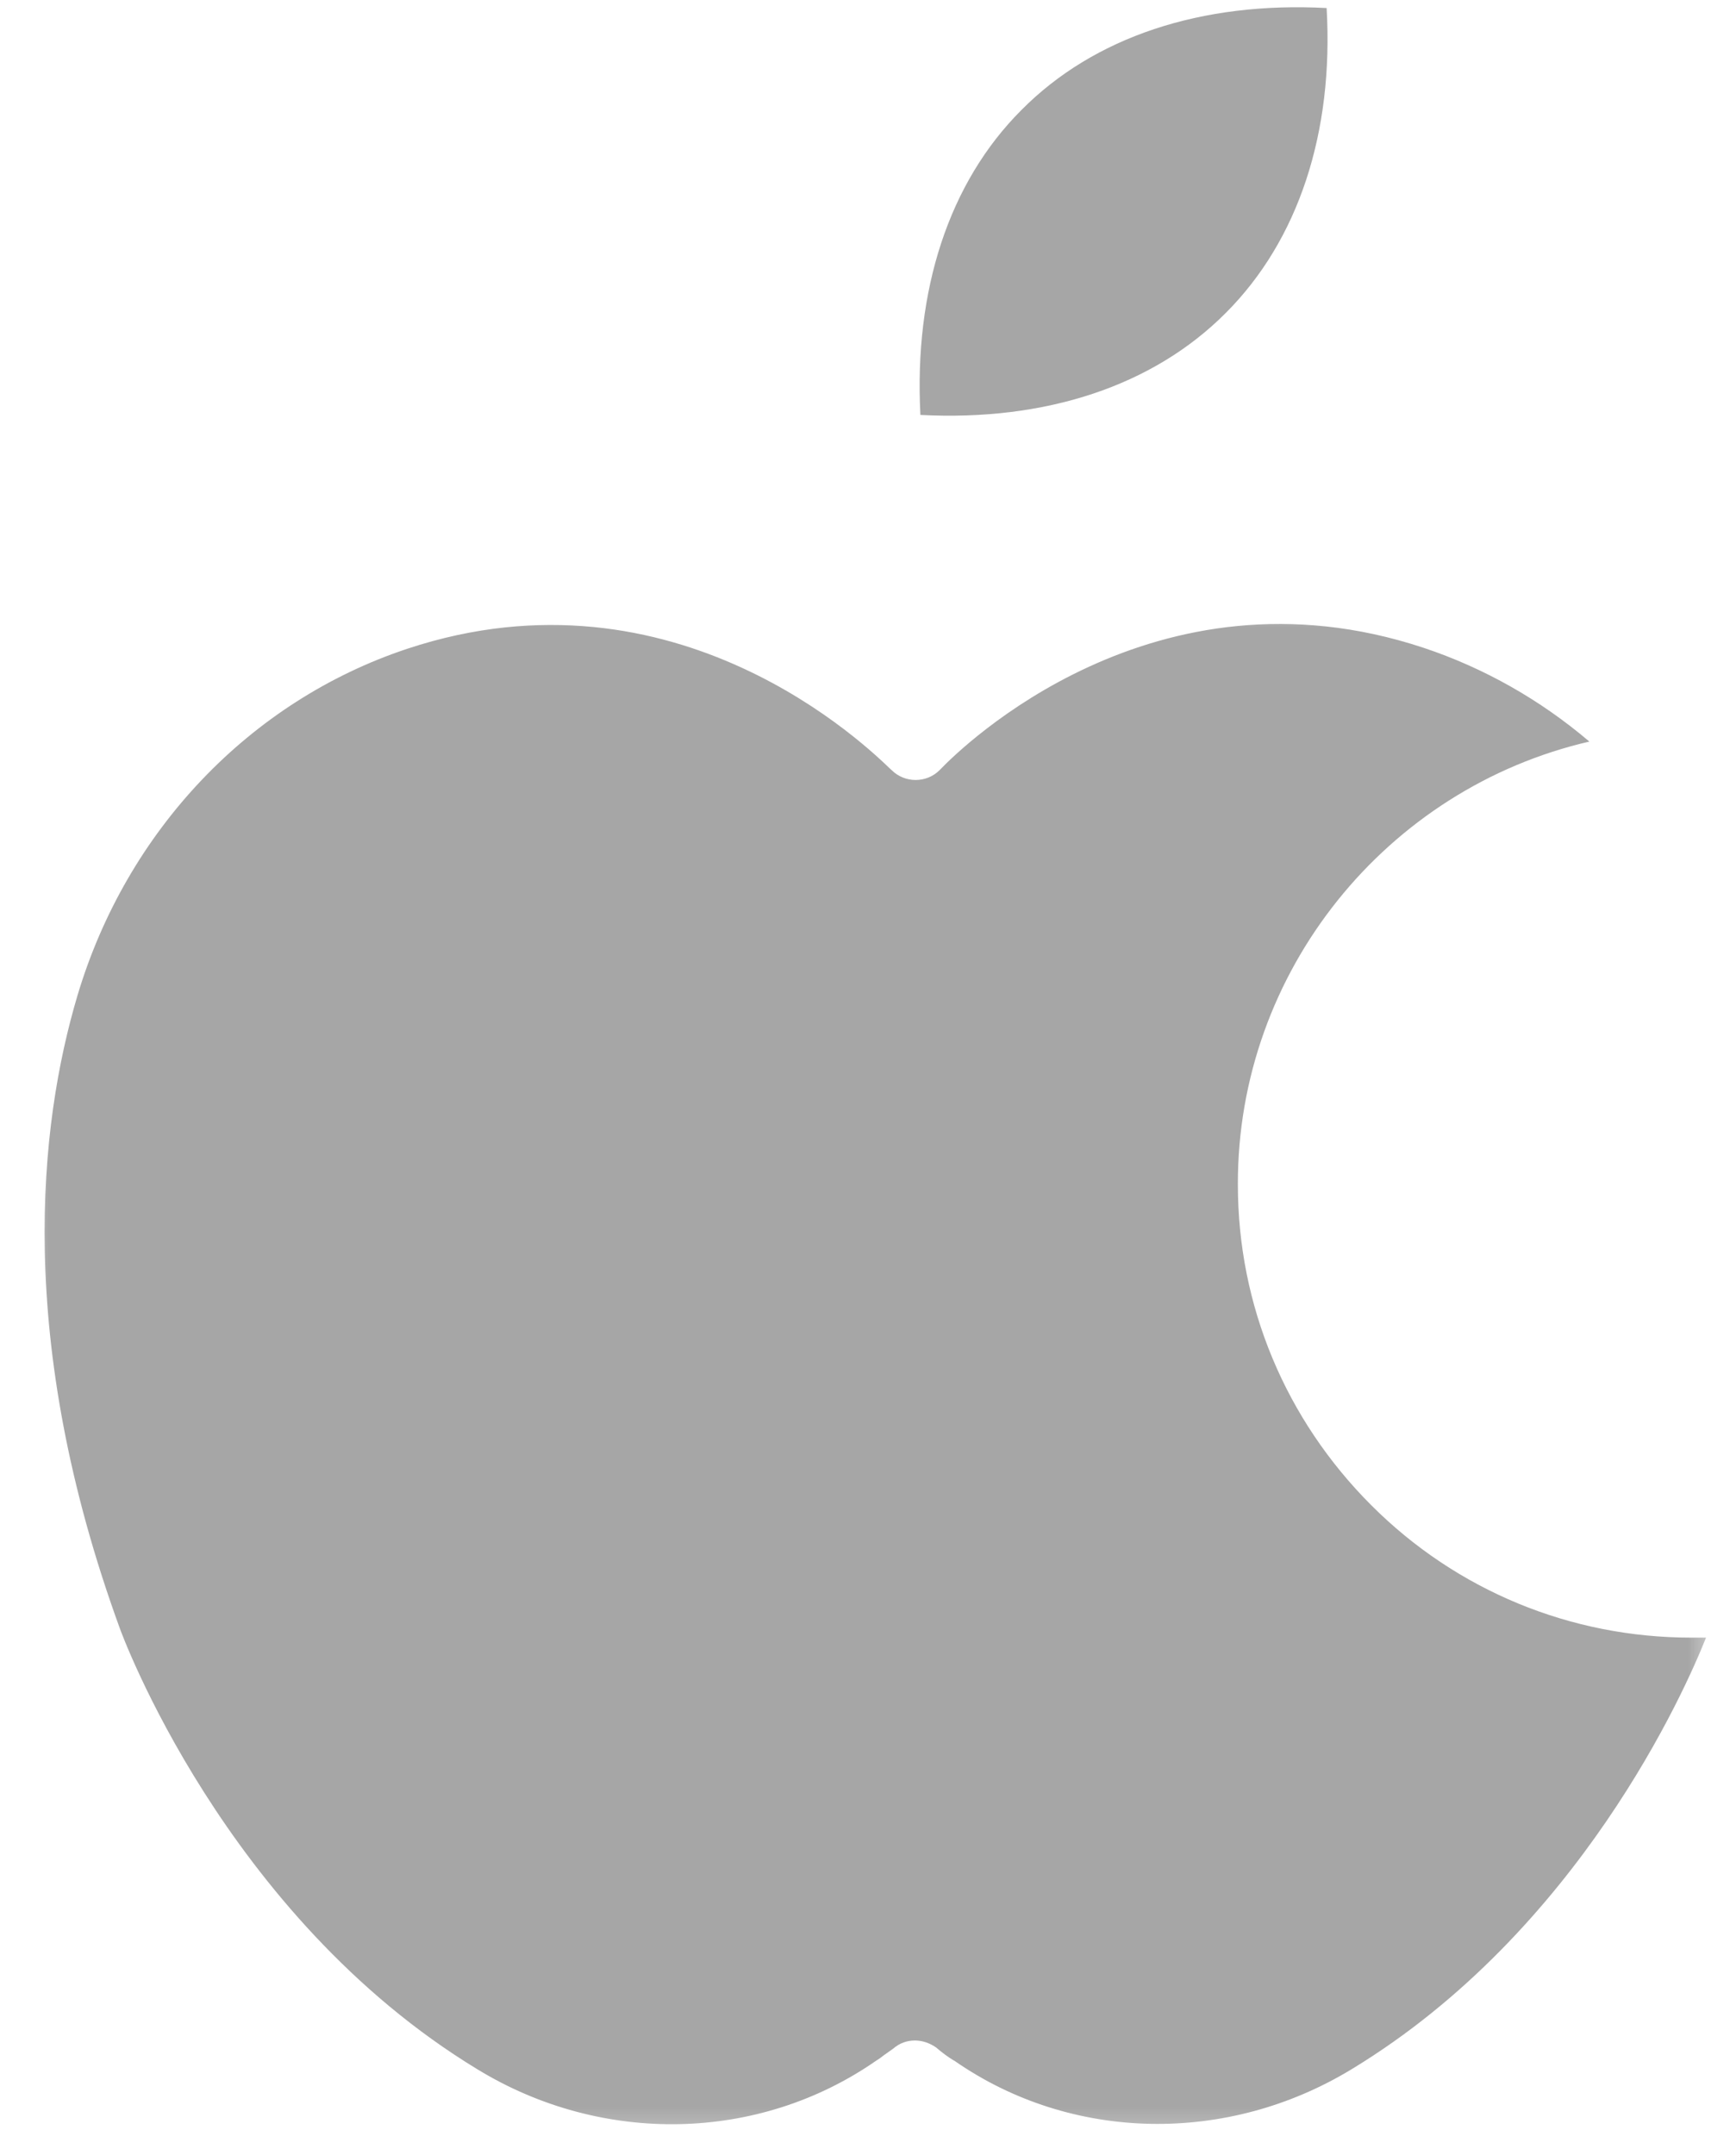 <svg width="54" height="67" viewBox="0 0 54 67" fill="none" xmlns="http://www.w3.org/2000/svg">
<mask id="mask0_7_3" style="mask-type:luminance" maskUnits="userSpaceOnUse" x="0" y="18" width="54" height="49">
<path d="M0.667 18.667H53.458V66.667H0.667V18.667Z" fill="white"/>
</mask>
<g mask="url(#mask0_7_3)">
<path fill-rule="evenodd" clip-rule="evenodd" d="M12.667 20.172C7.776 21.797 3.943 25.818 2.411 30.948C1.214 34.969 0.458 41.656 3.724 50.62C3.755 50.714 6.974 59.562 14.859 64.344C18.739 66.708 23.599 66.599 27.229 64.088L27.37 63.995C27.51 63.885 27.651 63.792 27.781 63.698C27.984 63.521 28.219 63.443 28.458 63.443C28.693 63.443 28.917 63.521 29.12 63.661C29.307 63.823 29.5 63.964 29.656 64.057L29.688 64.073C33.318 66.599 38.177 66.693 42.057 64.328C49.125 60.036 52.422 52.542 53.068 50.917C52.927 50.917 52.781 50.917 52.641 50.917H52.609C48.854 50.917 45.307 49.453 42.656 46.802C39.989 44.135 38.505 40.599 38.505 36.828C38.49 30.188 43.146 24.51 49.438 23.057C47.922 21.766 46.172 20.771 44.281 20.141C35.901 17.365 29.911 23.234 29.26 23.912L29.229 23.943C28.823 24.354 28.141 24.354 27.734 23.943L27.698 23.912C27.021 23.266 21.042 17.396 12.667 20.172Z" fill="#A6A6A6"/>
</g>
<path fill-rule="evenodd" clip-rule="evenodd" d="M31.771 3.422C29.516 5.677 28.427 9.021 28.63 12.901C32.526 13.104 35.87 12 38.13 9.729C40.385 7.474 41.49 4.13 41.266 0.25C37.37 0.042 34.026 1.146 31.771 3.422Z" fill="#A6A6A6"/>
</svg>
